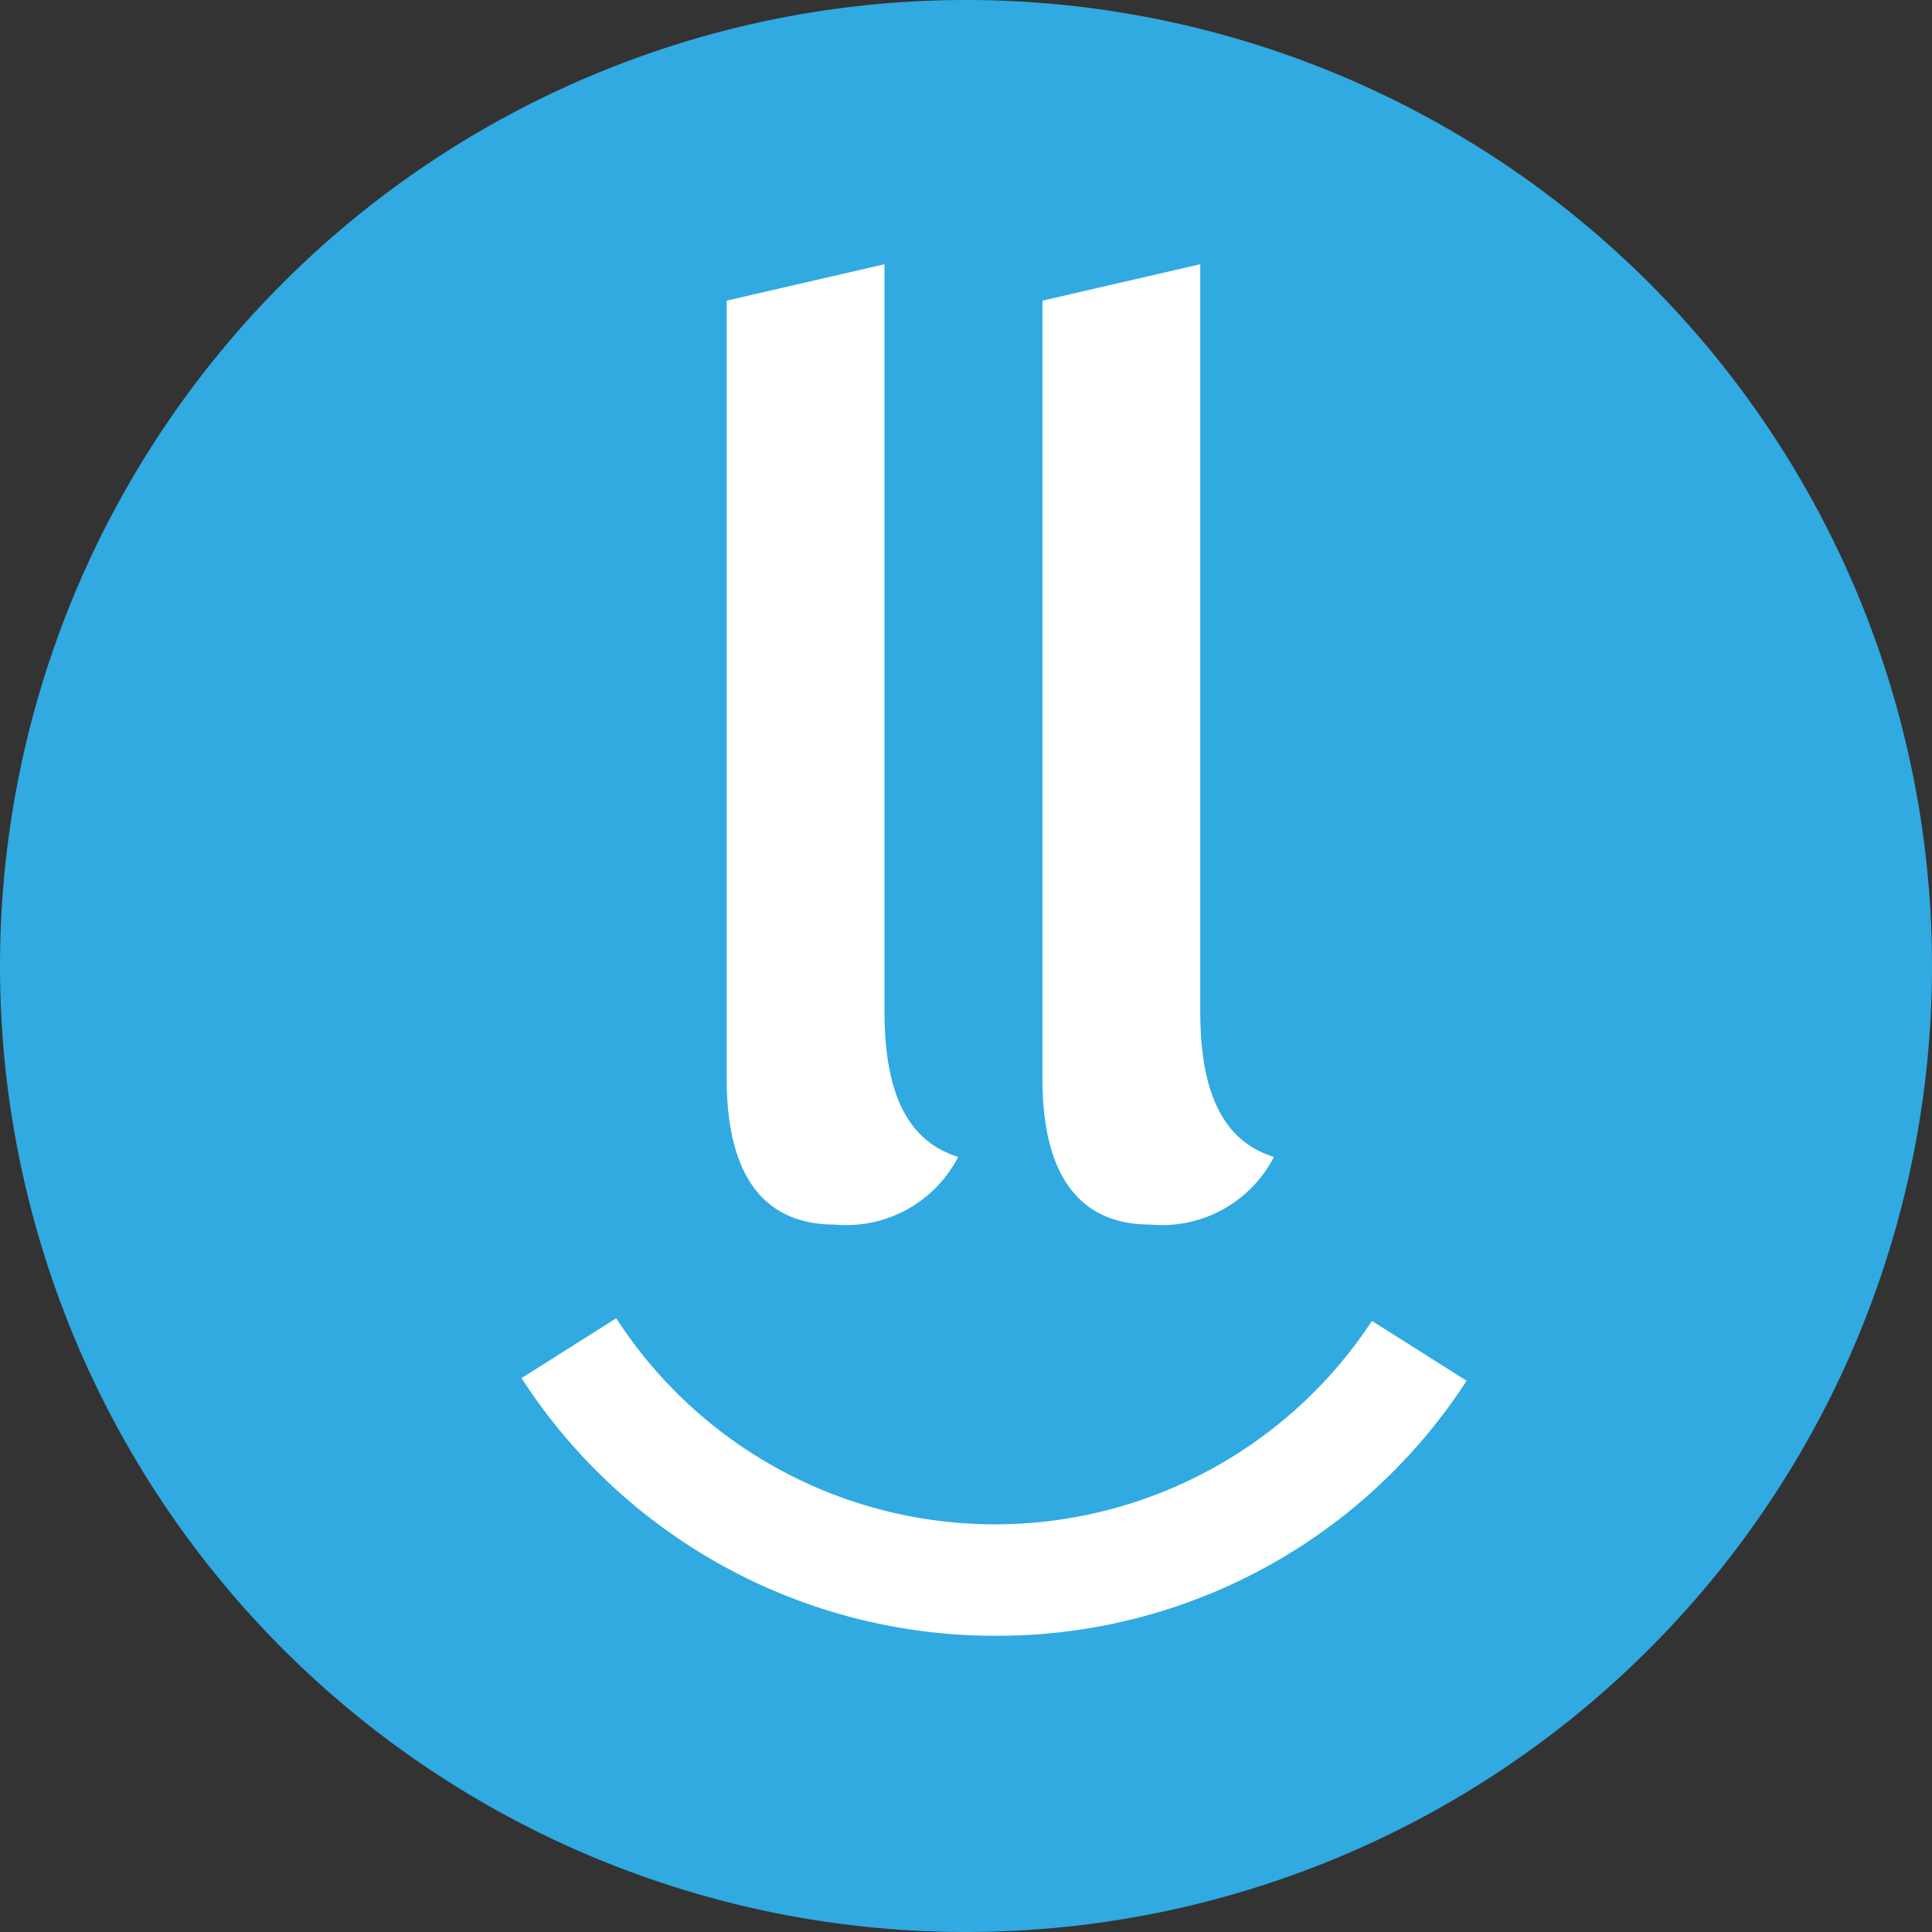<svg xmlns="http://www.w3.org/2000/svg" width="15.34" height="15.34" viewBox="0 0 15.34 15.34">
    <rect x="0" y="0" width="15.34" height="15.34" fill="#333333" stroke="none"/>
    <defs>
        <style>
            .cls-2{fill:#fff}
        </style>
    </defs>
    <g id="Group_6933" transform="translate(-44.73 -593.159)">
        <g id="Group_3456" transform="translate(44.73 593.159)">
            <path id="Path_3254" fill="#30aae1" d="M7.67 0A7.67 7.67 0 1 1 0 7.67 7.67 7.67 0 0 1 7.67 0z"/>
            <g id="Group_3451" transform="translate(4.141 2.098)">
                <path id="Path_3233" d="M56.6 4.589l1.253-.289v5.931c0 .661.188 1.033.585 1.157a1 1 0 0 1-.982.537c-.564 0-.856-.393-.856-1.157z" class="cls-2" transform="translate(-54.971 -4.3)"/>
                <path id="Path_3234" d="M68.6 4.589l1.253-.289v5.931c0 .661.188 1.033.585 1.157a1 1 0 0 1-.982.537c-.564 0-.856-.393-.856-1.157V4.589z" class="cls-2" transform="translate(-64.464 -4.3)"/>
                <path id="Path_3239" d="M52.56 47.321a4.471 4.471 0 0 1-3.76-2.046l.752-.475a3.581 3.581 0 0 0 6 .021l.752.475a4.438 4.438 0 0 1-3.739 2.025" class="cls-2" transform="translate(-48.8 -36.431)"/>
            </g>
        </g>
    </g>
</svg>
